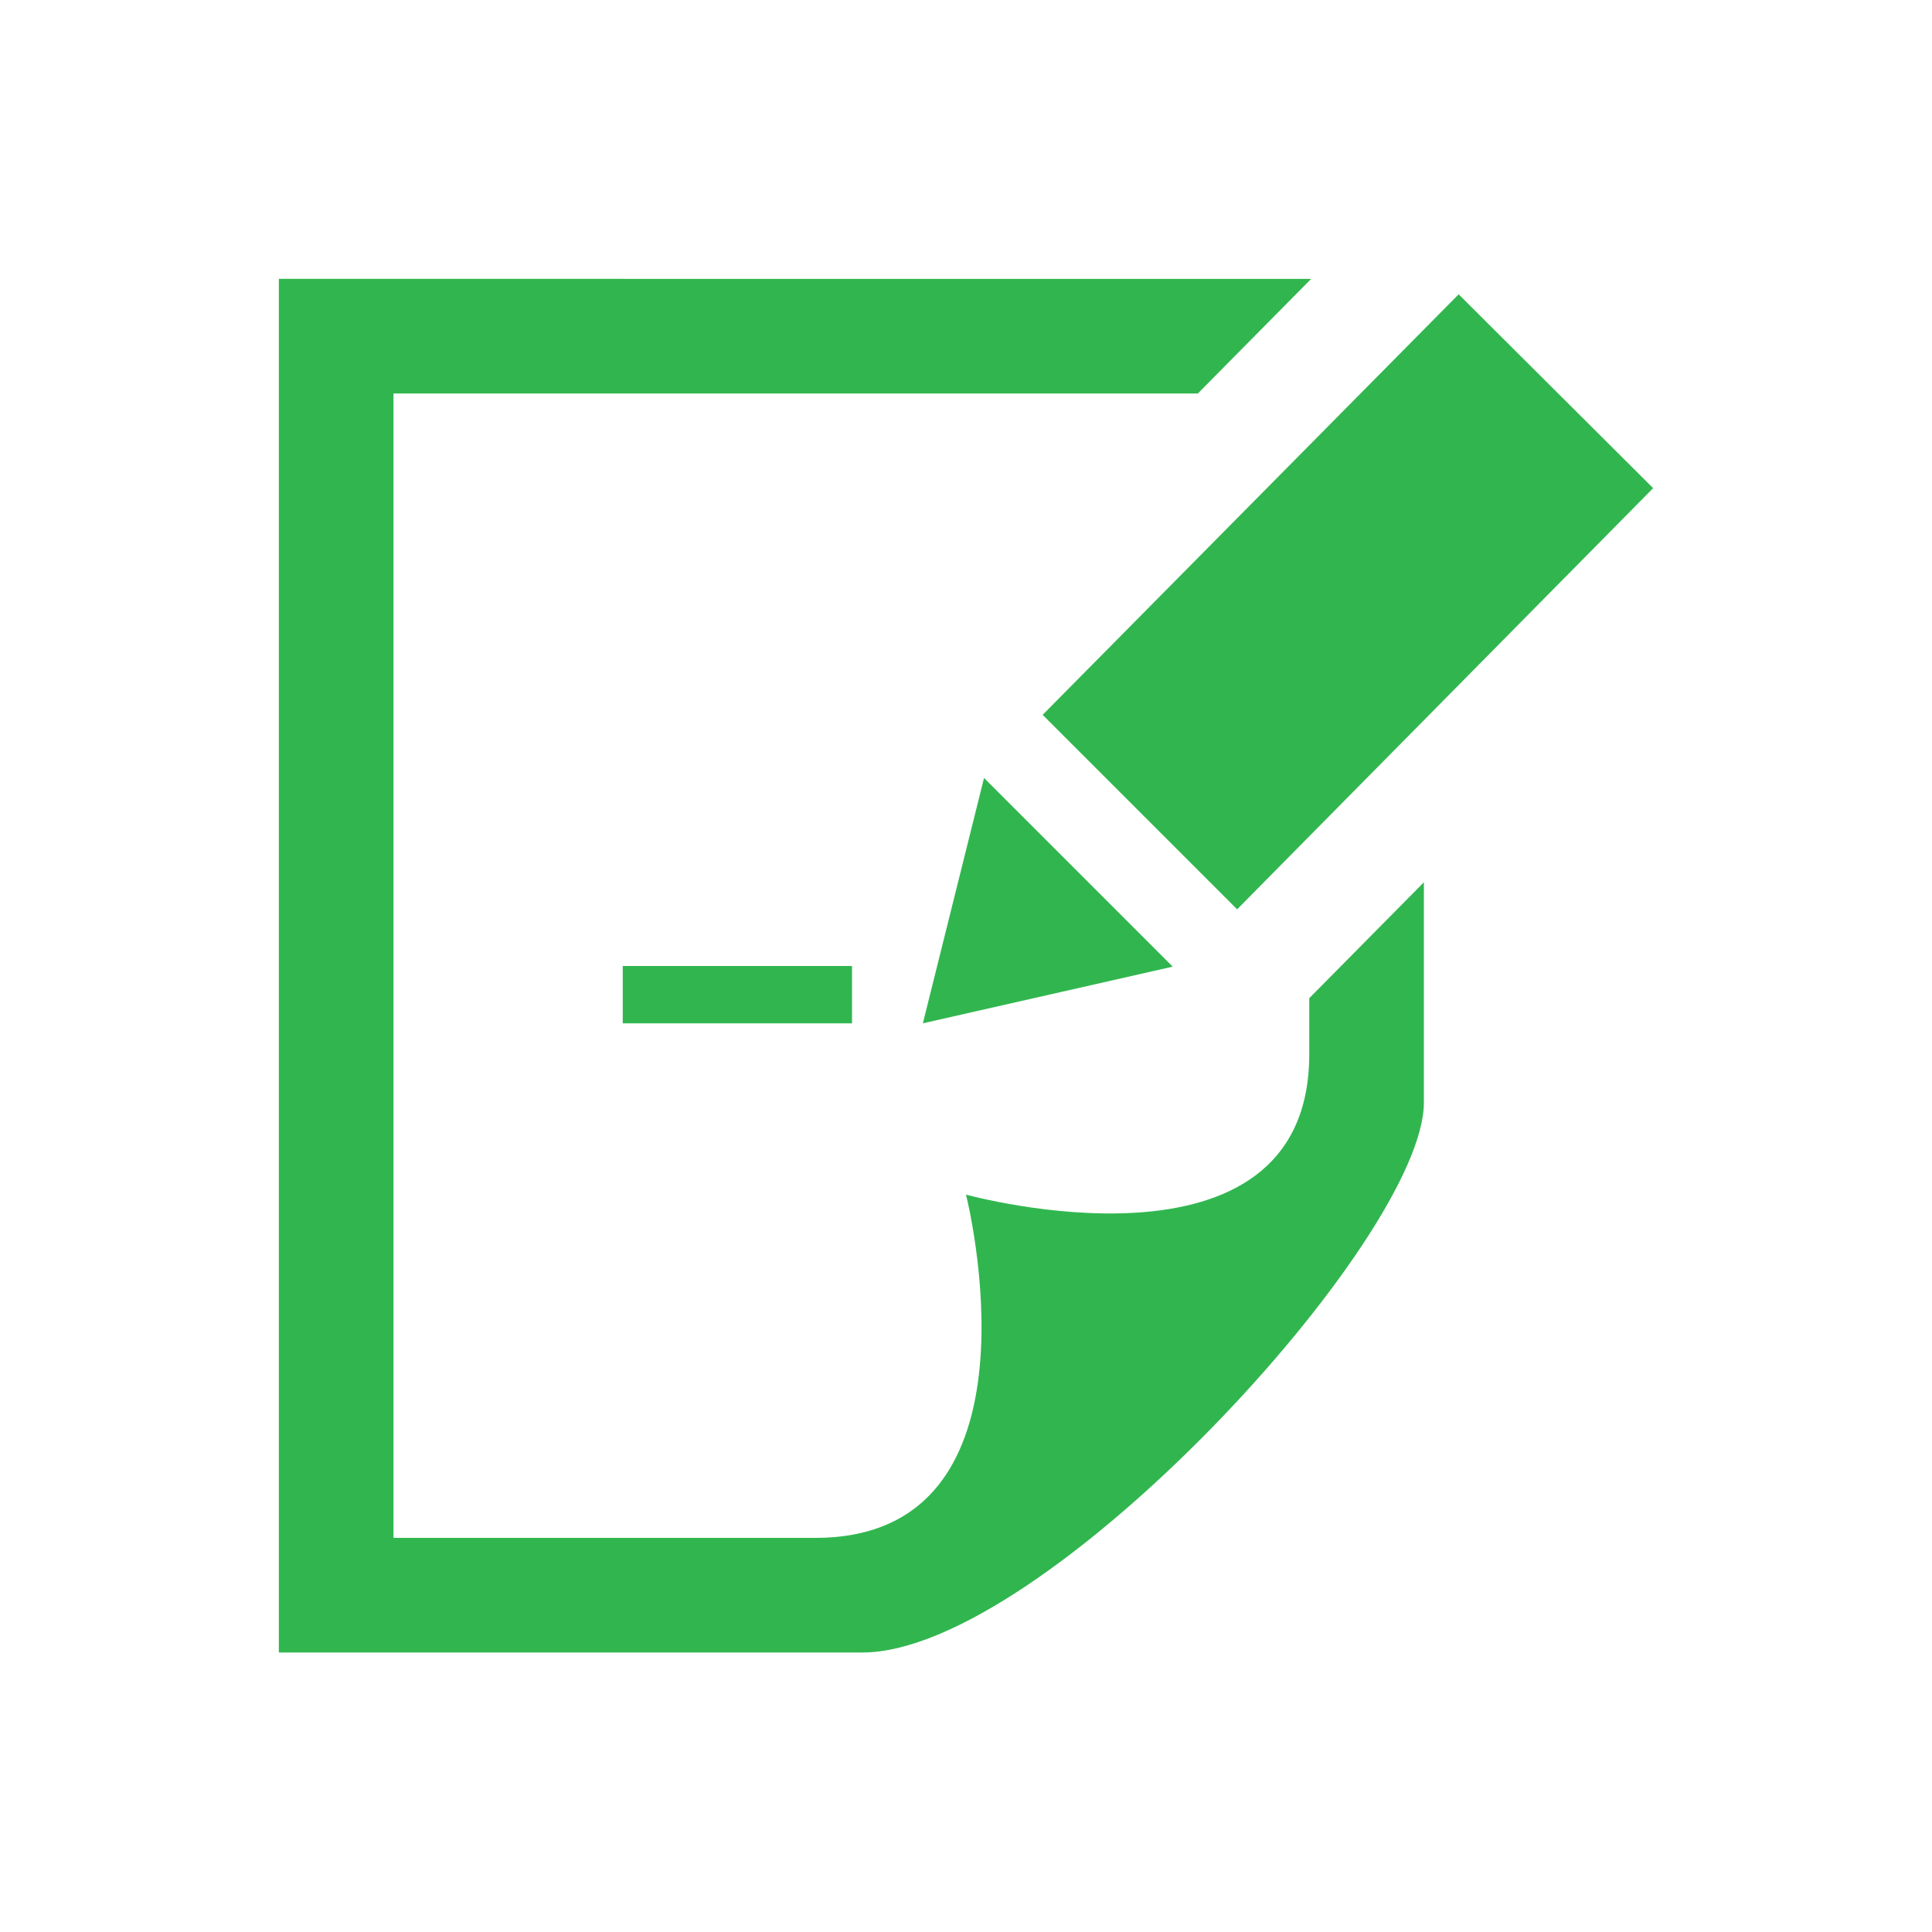 <?xml version="1.0" encoding="utf-8"?>
<!-- Generator: Adobe Illustrator 24.0.0, SVG Export Plug-In . SVG Version: 6.00 Build 0)  -->
<svg version="1.1" id="レイヤー_1" xmlns="http://www.w3.org/2000/svg" xmlns:xlink="http://www.w3.org/1999/xlink" x="0px"
	 y="0px" width="30px" height="30px" viewBox="0 0 30 30" style="enable-background:new 0 0 30 30;" xml:space="preserve">
<style type="text/css">
	.st0{fill:#31B64F;}
</style>
<path class="st0" d="M13.22,15.89H9.67V15h3.56V15.89z M15.28,12.08l2.93,2.93l-3.88,0.88L15.28,12.08z M25.67,7.58l-6.46,6.54
	l-3.02-3.02l6.46-6.53L25.67,7.58z M20.33,15.5v0.87c0,3.65-5.33,2.18-5.33,2.18s1.35,5.33-2.34,5.33H6.11V6.11H18.6l1.76-1.78H4.33
	v21.33h9.06c2.81,0,8.72-6.42,8.72-8.54v-3.42L20.33,15.5z"/>
</svg>
